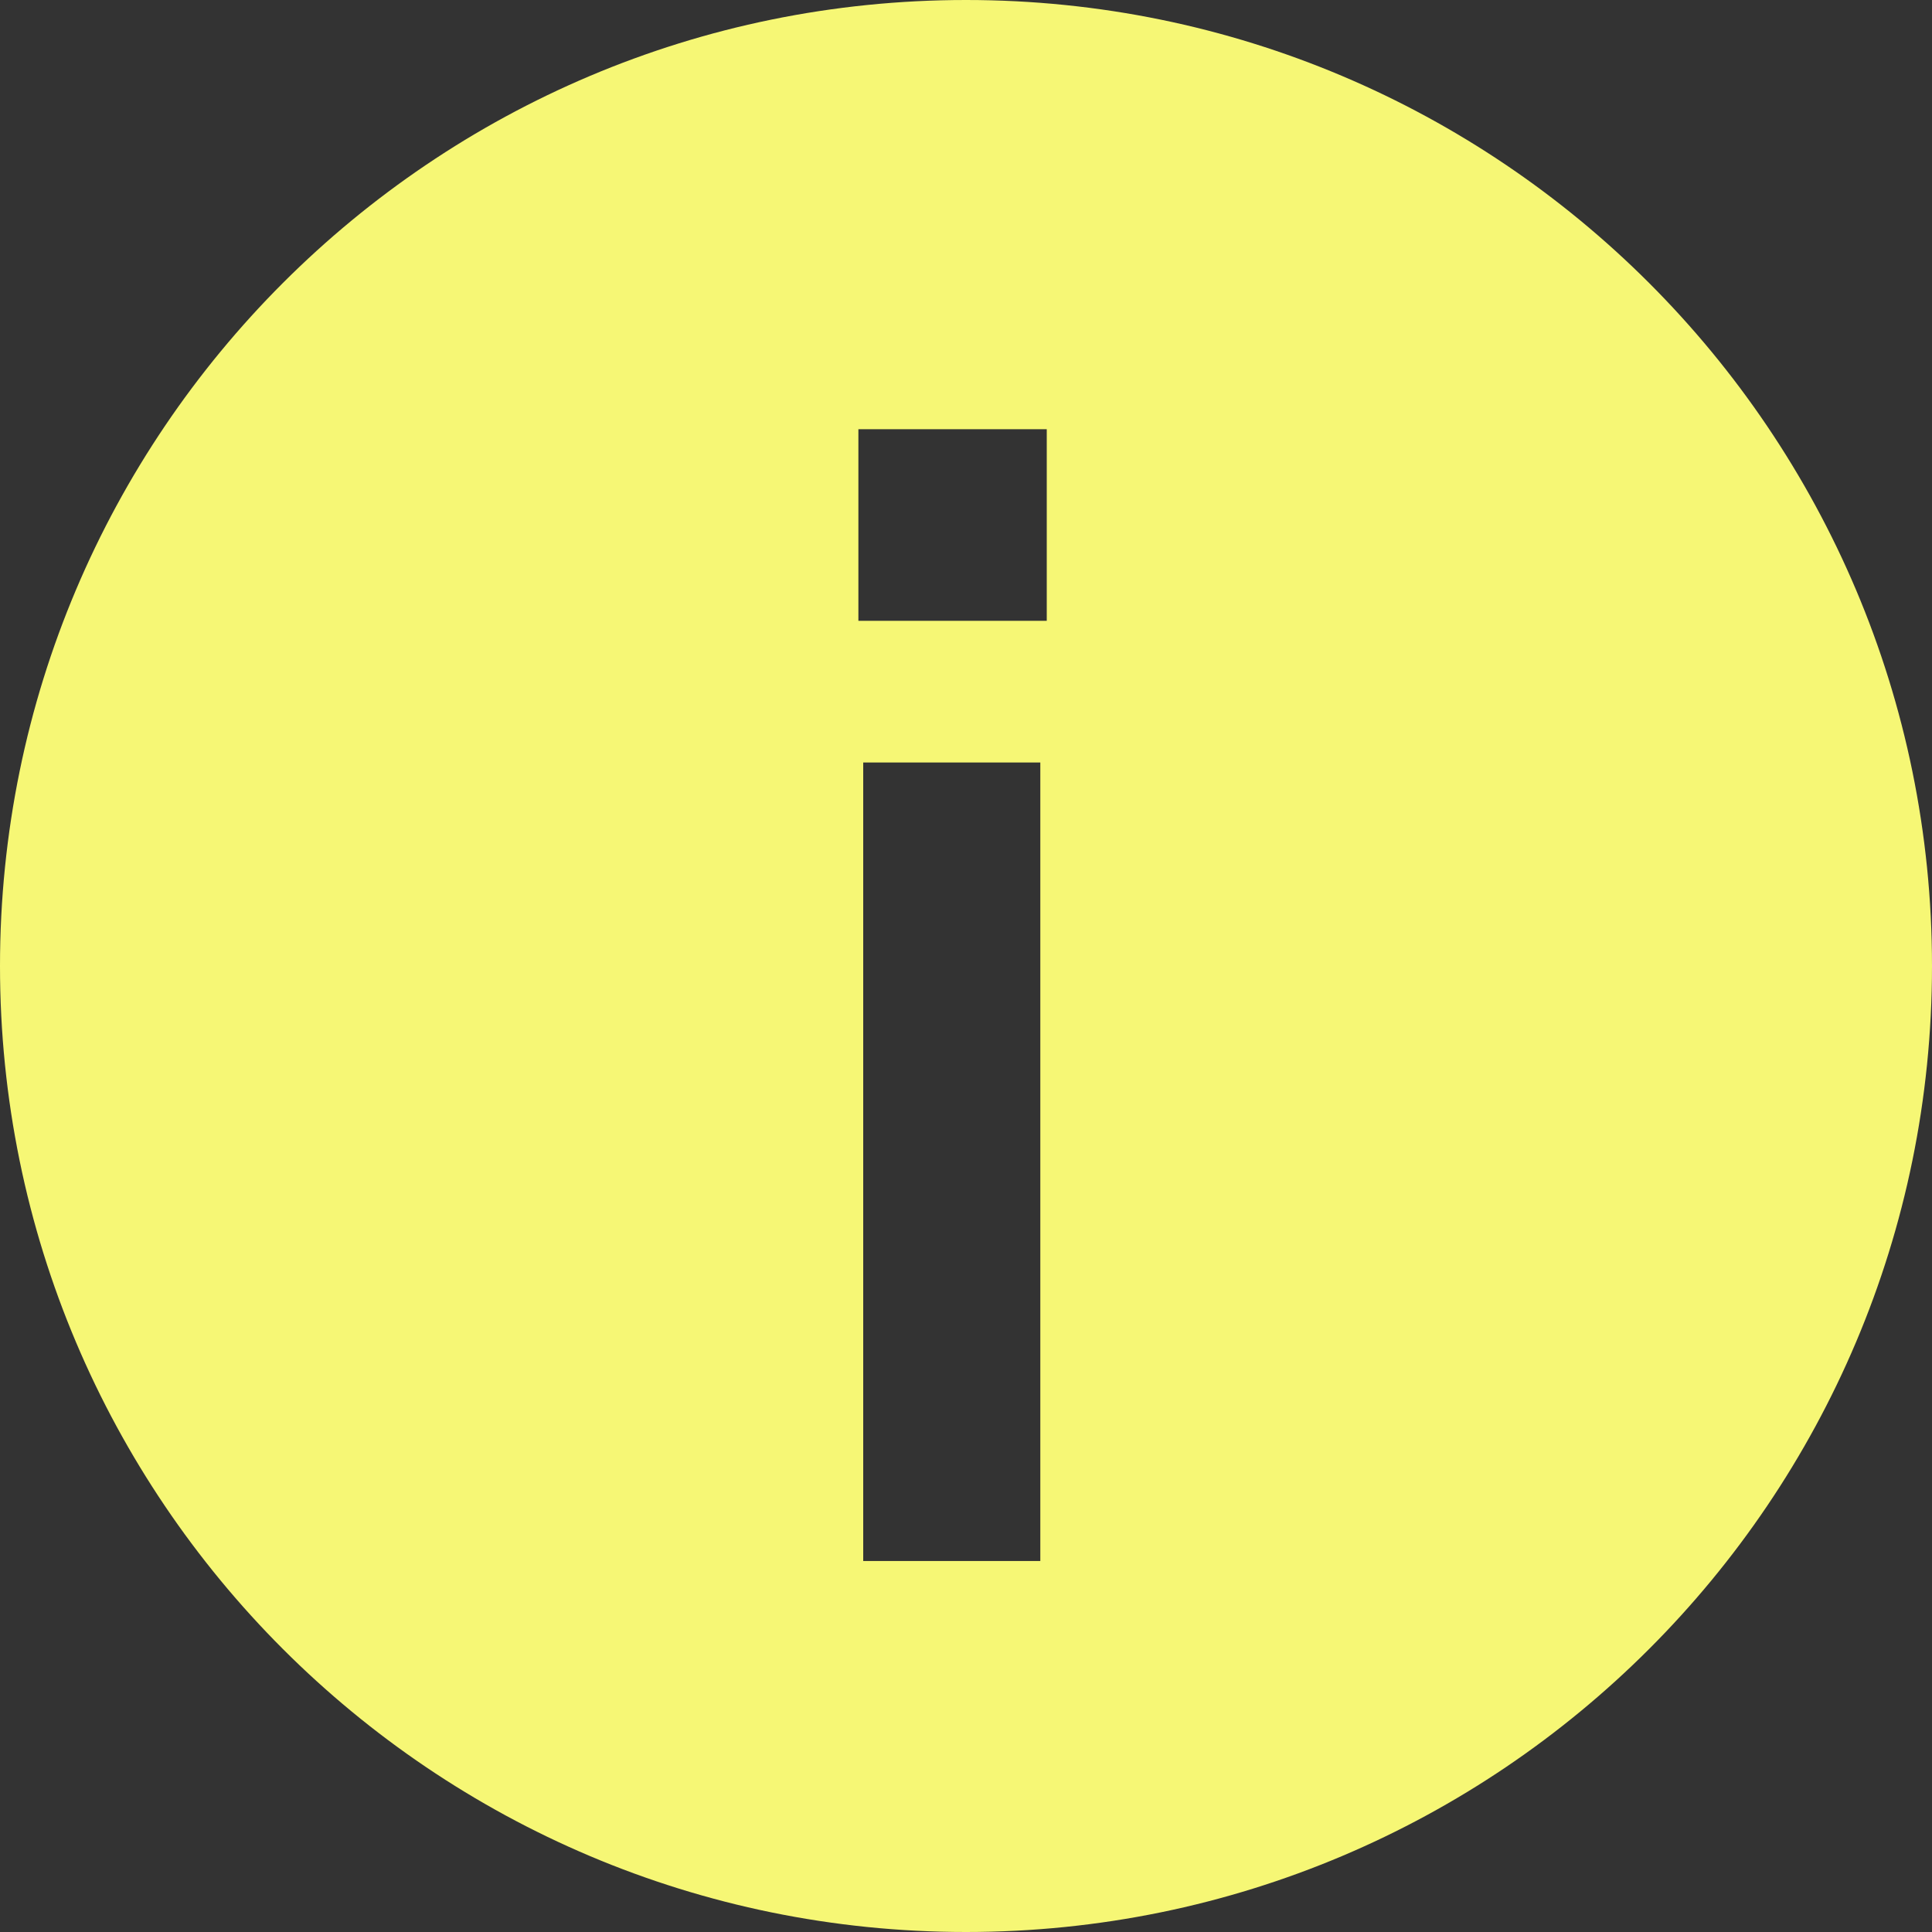 <svg xmlns="http://www.w3.org/2000/svg" width="30" height="30" viewBox="0 0 30 30" fill="none"><rect x="0" y="0" width="30" height="30" fill="#333333" stroke="none"/><path d="M15 0C23.284 0 30 6.716 30 15C30 23.284 23.284 30 15 30C6.716 30 0 23.284 0 15C0 6.716 6.716 0 15 0ZM13.404 11.84V24.239H16.154V11.84H13.404ZM13.329 6.665V9.64H16.254V6.665H13.329Z" fill="#F6F775"></path></svg>